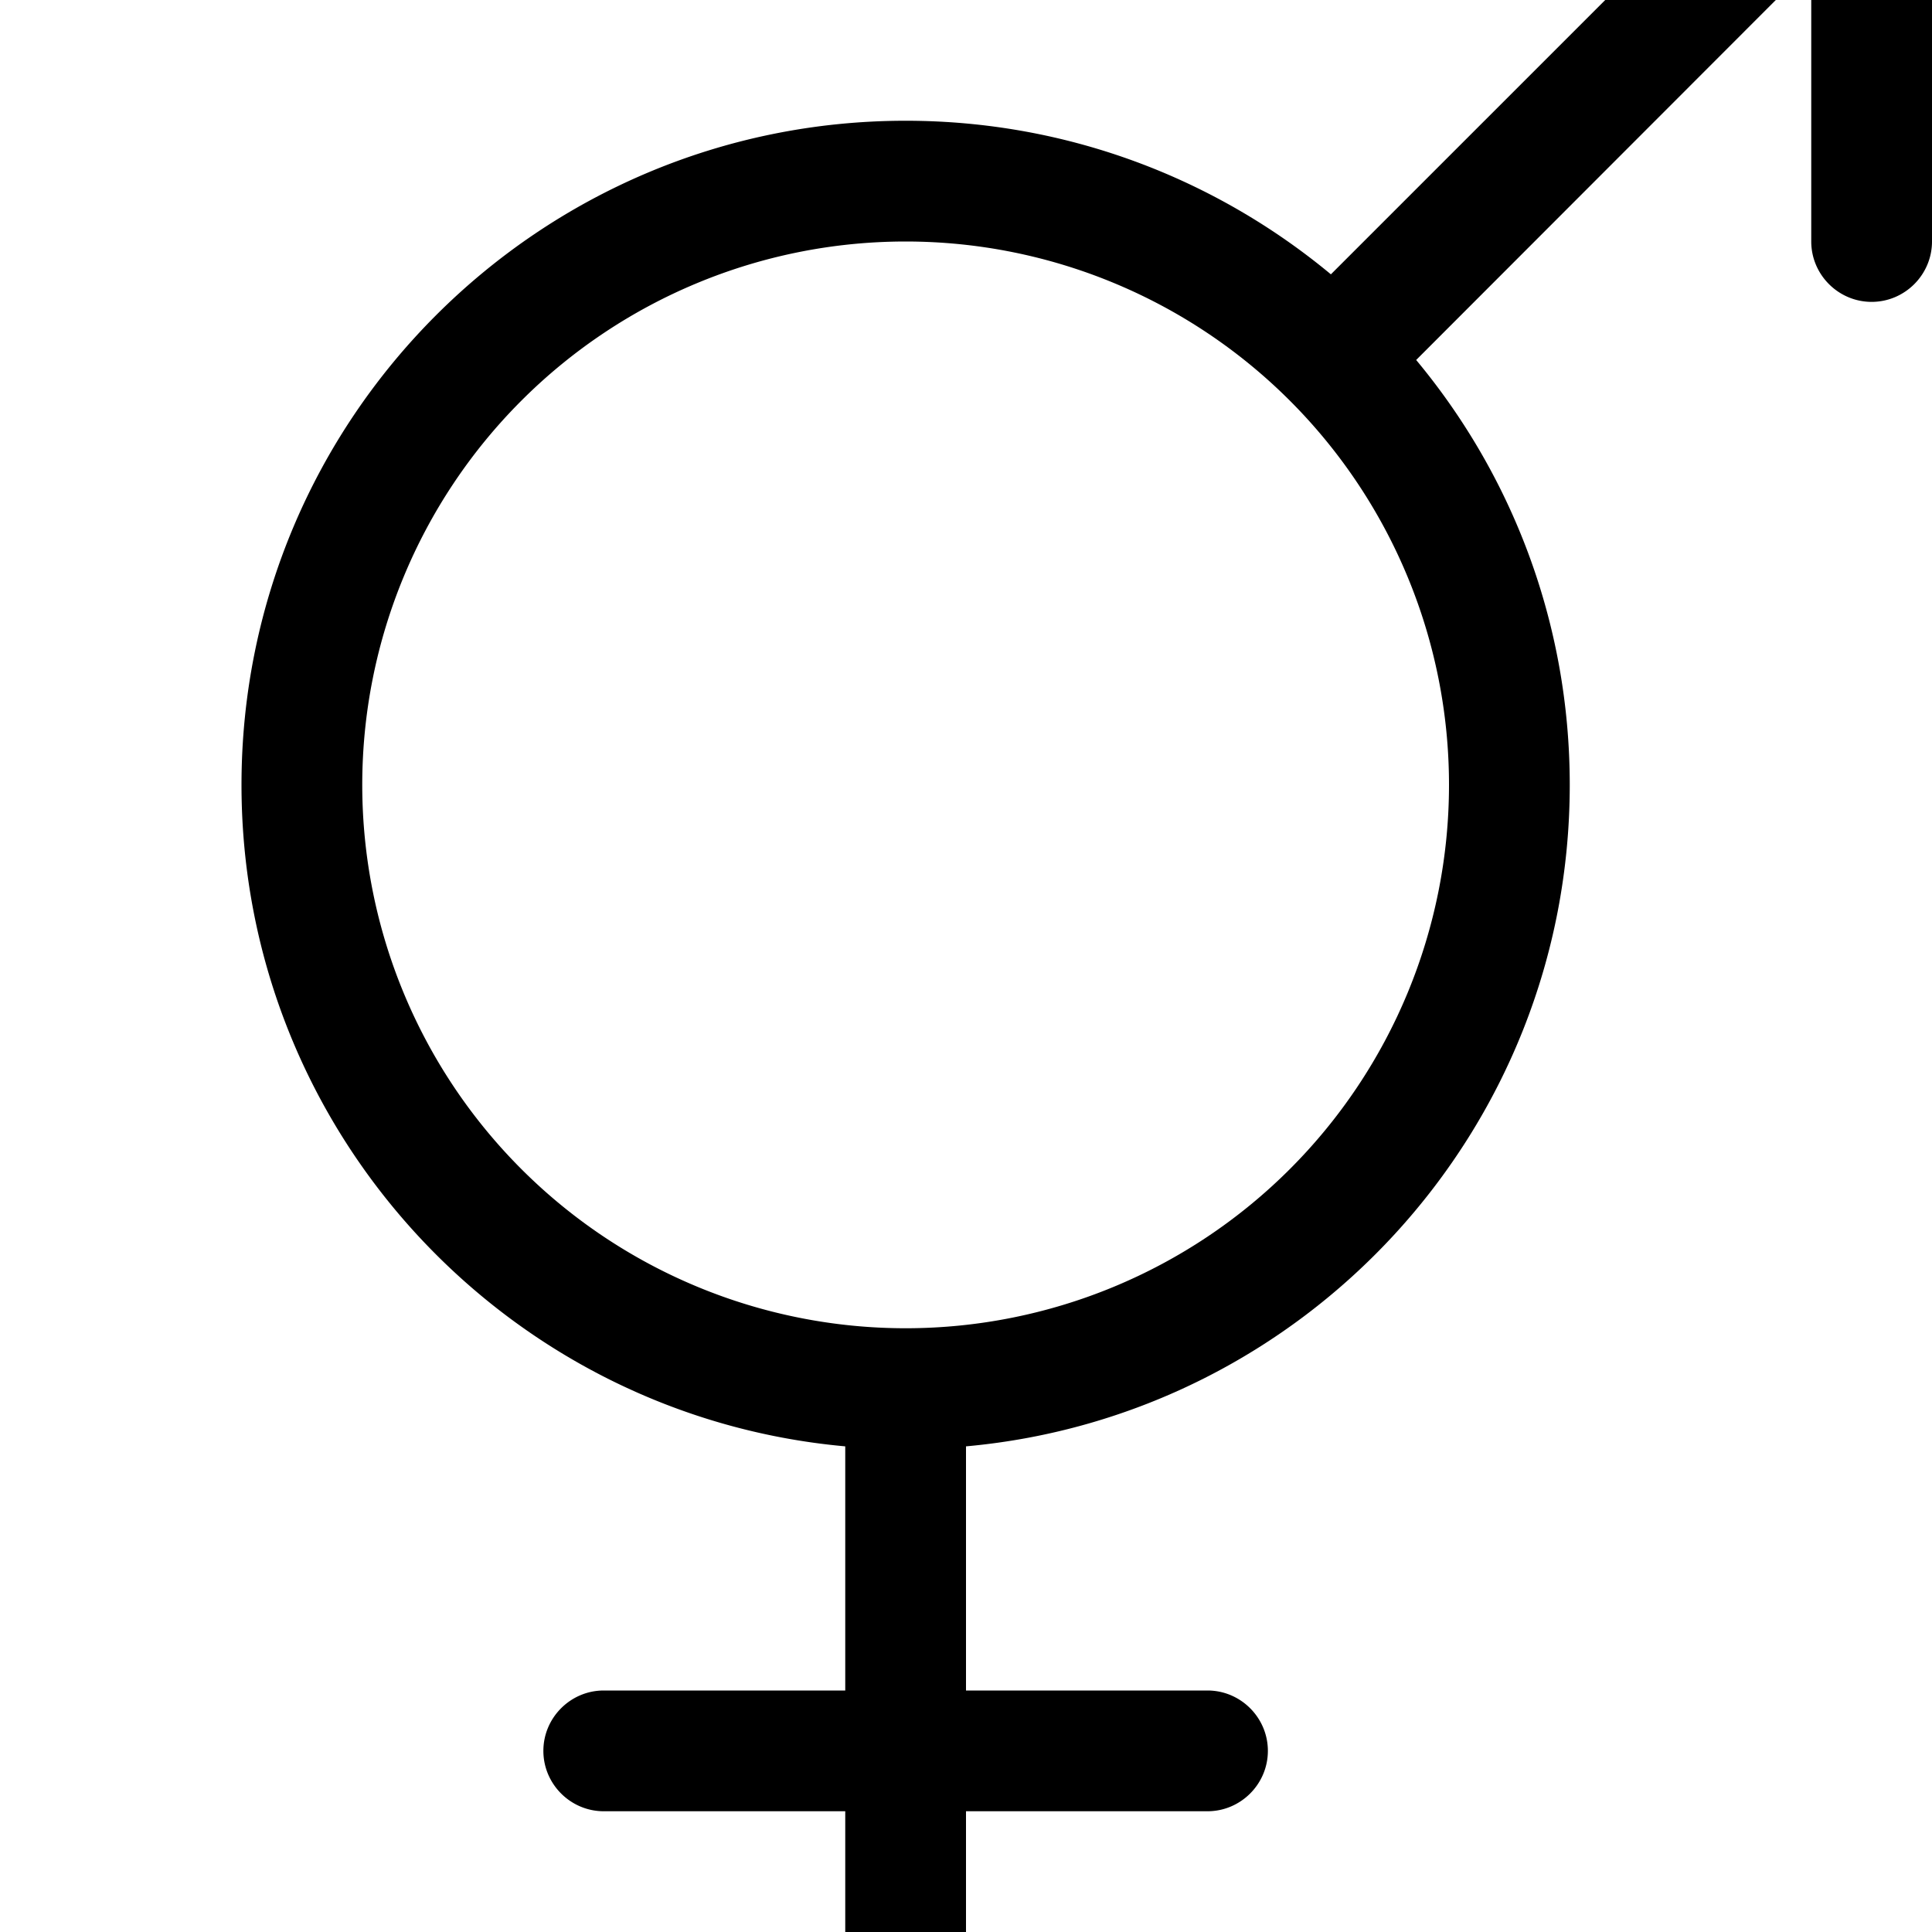 <svg xmlns="http://www.w3.org/2000/svg" viewBox="0 0 512 512"><!--! Font Awesome Pro 7.0.0 by @fontawesome - https://fontawesome.com License - https://fontawesome.com/license (Commercial License) Copyright 2025 Fonticons, Inc. --><path fill="currentColor" d="M384-64c-8.8 0-16 7.2-16 16s7.2 16 16 16l73.4 0-104.7 104.7C322.1 47.3 282.8 32 240 32 142.8 32 64 110.8 64 208 64 299.8 134.3 375.2 224 383.3l0 64.7-64 0c-8.8 0-16 7.2-16 16s7.2 16 16 16l64 0 0 48c0 8.8 7.2 16 16 16s16-7.2 16-16l0-48 64 0c8.8 0 16-7.2 16-16s-7.2-16-16-16l-64 0 0-64.7c89.7-8.1 160-83.5 160-175.3 0-42.8-15.3-82.1-40.7-112.6L480-9.4 480 64c0 8.8 7.2 16 16 16s16-7.2 16-16l0-112c0-8.8-7.2-16-16-16L384-64zM240 64a144 144 0 1 1 0 288 144 144 0 1 1 0-288z"/></svg>